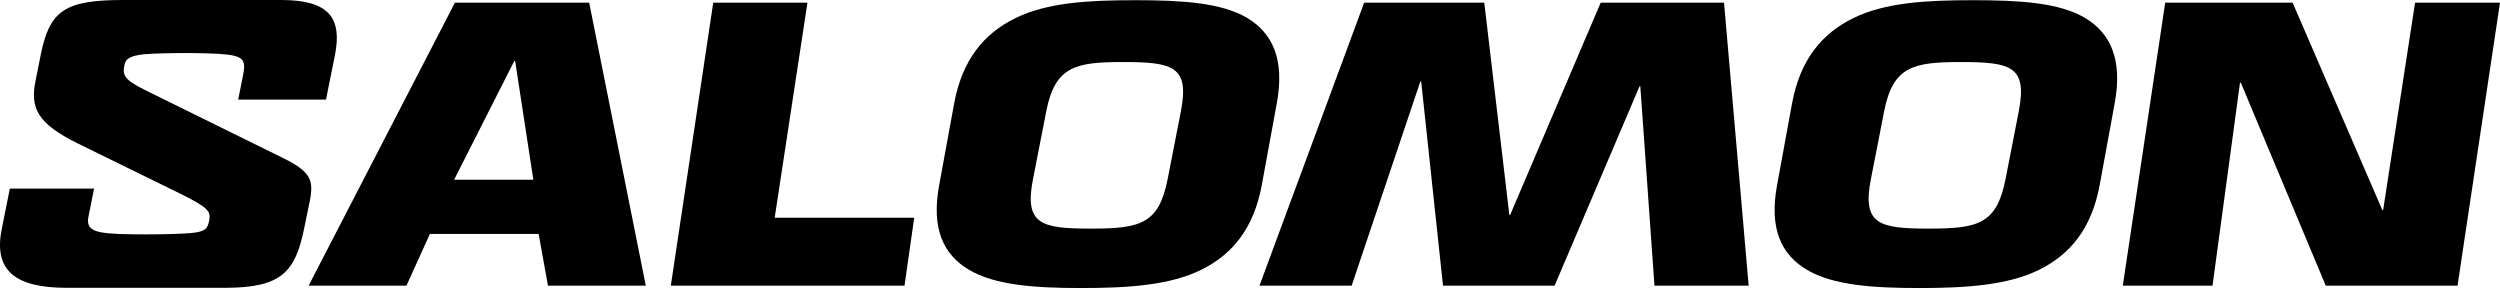 <svg width="346" height="40" viewBox="0 0 346 40" fill="none" xmlns="http://www.w3.org/2000/svg">
<path d="M62.962 0.367H81.542L89.378 39.534H75.838L74.548 32.373H59.498L56.254 39.534H42.715L62.962 0.367ZM71.186 8.424L62.849 24.872H73.814L71.294 8.424H71.181H71.186Z" fill="black"/>
<path d="M98.713 0.367H111.751L107.218 30.134H126.527L125.183 39.534H92.842L98.713 0.367Z" fill="black"/>
<path d="M221.536 0.367H238.605L242.016 39.534H228.978L227.019 11.948H226.911L215.158 39.534H199.713L196.691 11.273H196.578L187.069 39.534H174.312L188.802 0.367H205.423L208.893 29.745H209.006L221.536 0.367Z" fill="black"/>
<path d="M334.247 0.367H346L340.123 39.534H321.883L310.13 11.446H310.017L306.212 39.534H293.795L299.666 0.367H317.296L329.714 29.071H329.827L334.247 0.367Z" fill="black"/>
<path d="M134.125 37.349C130.542 35.223 128.863 31.639 129.986 25.601L132.058 14.301C133.175 8.257 136.197 4.619 140.563 2.493C144.923 0.362 150.573 0.027 157.065 0.027C163.557 0.027 169.04 0.362 172.623 2.488C176.147 4.614 177.825 8.251 176.708 14.295L174.636 25.595C173.519 31.639 170.551 35.217 166.239 37.343C161.933 39.47 156.169 39.864 149.677 39.864C143.186 39.864 137.703 39.47 134.12 37.343M161.598 24.813L163.444 15.358C164.62 9.201 162.381 8.586 155.441 8.586C148.895 8.586 146.04 9.142 144.81 15.358L142.964 24.813C141.734 31.078 144.141 31.639 150.967 31.639C157.794 31.639 160.368 31.024 161.598 24.813Z" fill="black"/>
<path d="M250.089 37.349C246.506 35.223 244.828 31.639 245.95 25.601L248.022 14.301C249.139 8.257 252.161 4.619 256.527 2.493C260.887 0.362 266.537 0.027 273.029 0.027C279.521 0.027 285.004 0.362 288.587 2.488C292.111 4.614 293.789 8.251 292.672 14.295L290.6 25.595C289.478 31.639 286.515 35.217 282.203 37.343C277.897 39.47 272.134 39.864 265.642 39.864C259.15 39.864 253.667 39.47 250.084 37.343M277.562 24.813L279.408 15.358C280.584 9.201 278.345 8.586 271.405 8.586C264.859 8.586 262.004 9.142 260.774 15.358L258.928 24.813C257.698 31.078 260.105 31.639 266.931 31.639C273.758 31.639 276.332 31.024 277.562 24.813Z" fill="black"/>
<path d="M38.959 0C45.569 0 47.366 2.52 46.357 7.62L45.121 13.783H32.963L33.638 10.421C34.086 8.181 33.692 7.674 30.276 7.452C29.321 7.393 27.475 7.339 26.018 7.339C23.665 7.339 21.253 7.399 19.963 7.506C17.891 7.728 17.384 8.181 17.216 9.017C16.936 10.421 17.163 11.036 20.244 12.547L39.239 21.904C42.99 23.755 43.443 24.932 42.882 27.786L42.099 31.596C40.869 37.592 39.018 39.831 31.172 39.831H9.203C1.918 39.831 -0.883 37.311 0.239 31.704L1.362 26.103H13.018L12.236 30.026C12.014 31.148 12.403 31.877 14.027 32.157C15.371 32.384 17.055 32.438 20.249 32.438C22.322 32.438 24.674 32.384 26.245 32.271C28.263 32.103 28.711 31.769 28.938 30.592C29.218 29.249 28.884 28.741 24.793 26.729L10.73 19.837C5.182 17.09 4.173 14.964 4.902 11.262L5.63 7.62C6.85 1.457 8.981 0 17.049 0H38.959Z" fill="black"/>
</svg>
